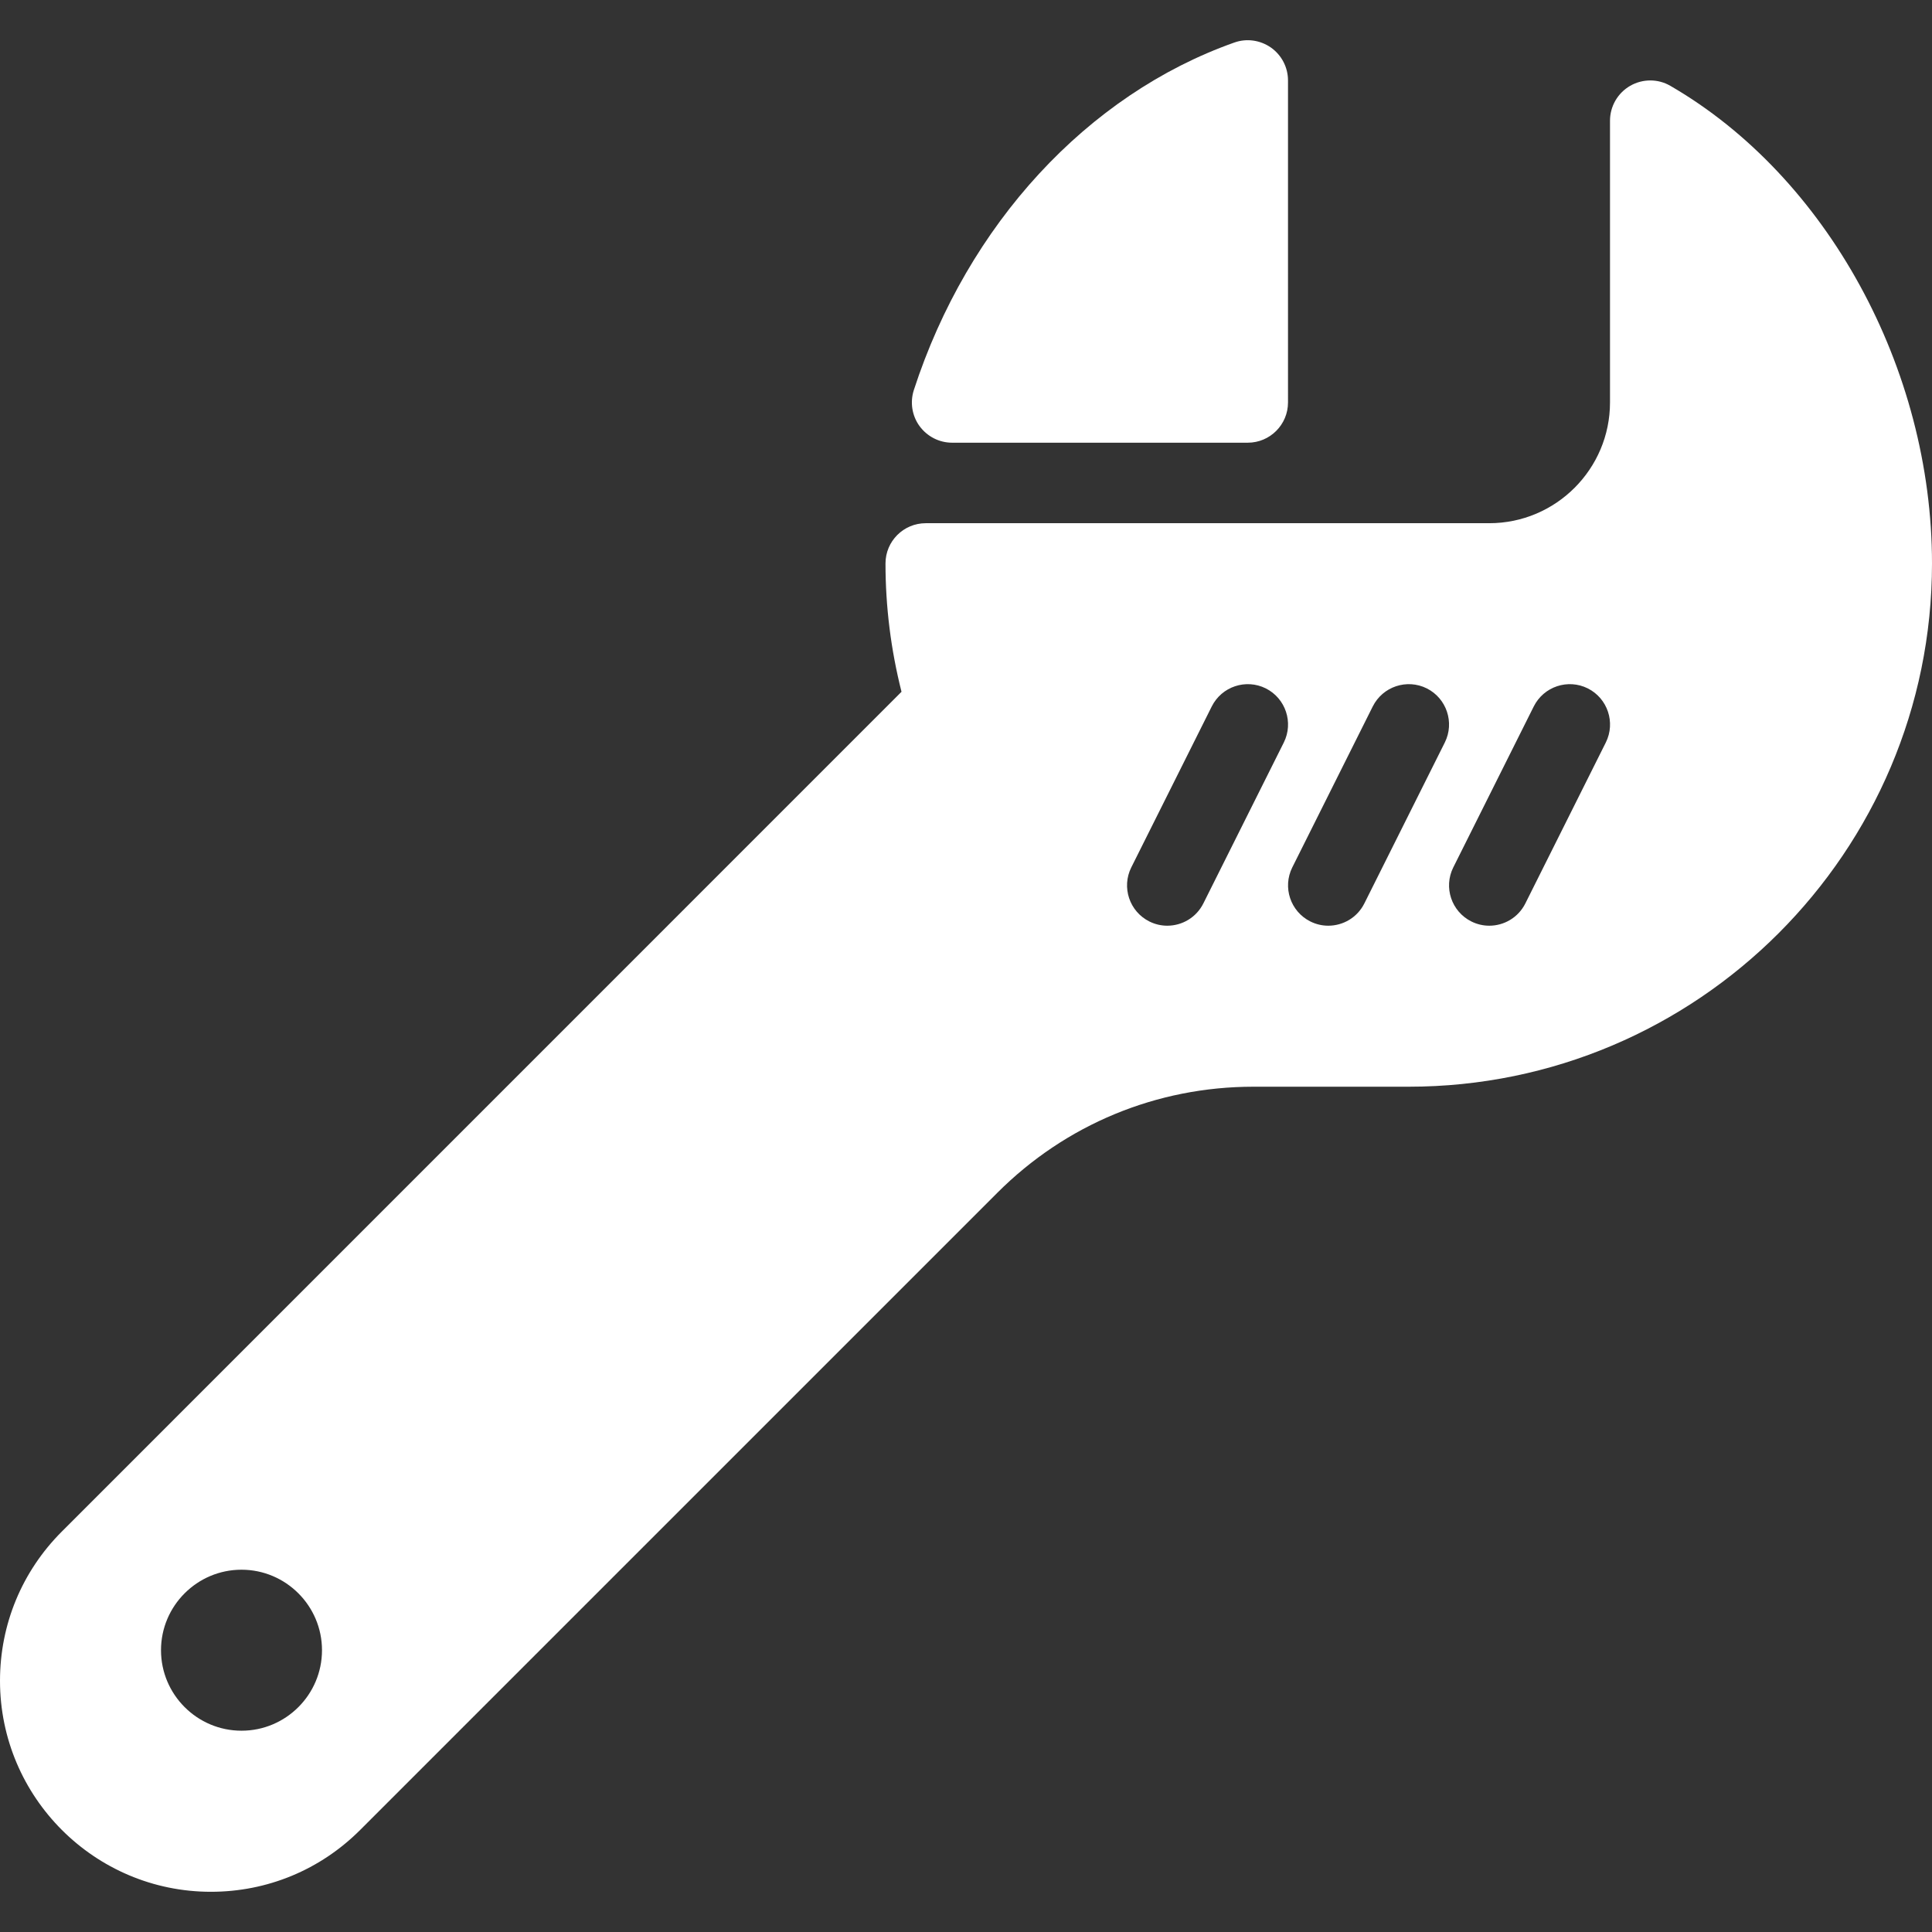<?xml version="1.0"?>
<svg xmlns="http://www.w3.org/2000/svg" xmlns:xlink="http://www.w3.org/1999/xlink" xmlns:svgjs="http://svgjs.com/svgjs" version="1.1" width="512" height="512" x="0" y="0" viewBox="0 0 512 512" style="enable-background:new 0 0 512 512" xml:space="preserve" class=""><rect x="0" y="0" width="512" height="512" fill="#333333" stroke="none"/><g>
<g xmlns="http://www.w3.org/2000/svg">
	<g>
		<g>
			<path d="M442.667,22.751c-3.285-1.92-7.381-1.899-10.667,0c-3.285,1.899-5.333,5.419-5.333,9.237v74.667     c0,17.643-14.357,32-32,32H245.333c-5.888,0-10.667,4.779-10.667,10.667c0,11.456,1.429,22.869,4.245,34.005L16.384,405.876     C5.824,416.436,0,430.473,0,445.428c0,30.827,25.067,55.915,55.893,55.915c14.933,0,28.971-5.803,39.552-16.384l168.853-168.853     c18.133-18.133,42.24-28.117,67.883-28.117h41.152C449.792,287.988,512,225.78,512,149.321     C512,97.652,484.16,46.772,442.667,22.751z M64,458.655c-11.755,0-21.333-9.579-21.333-21.333     c0-11.755,9.579-21.333,21.333-21.333c11.755,0,21.333,9.579,21.333,21.333S75.776,458.655,64,458.655z M340.224,196.767     l-21.333,42.667c-1.877,3.733-5.632,5.888-9.557,5.888c-1.6,0-3.221-0.363-4.757-1.131c-5.269-2.645-7.403-9.045-4.779-14.315     l21.333-42.667c2.645-5.269,9.045-7.403,14.315-4.779C340.715,185.076,342.848,191.497,340.224,196.767z M382.891,196.767     l-21.333,42.667c-1.877,3.733-5.632,5.888-9.557,5.888c-1.6,0-3.221-0.363-4.757-1.131c-5.269-2.645-7.403-9.045-4.779-14.315     l21.333-42.667c2.645-5.269,9.045-7.403,14.315-4.779C383.381,185.076,385.515,191.497,382.891,196.767z M425.557,196.767     l-21.333,42.667c-1.877,3.733-5.632,5.888-9.557,5.888c-1.6,0-3.221-0.363-4.757-1.131c-5.269-2.645-7.403-9.045-4.779-14.315     l21.333-42.667c2.645-5.269,9.045-7.403,14.315-4.779C426.048,185.076,428.181,191.497,425.557,196.767z" fill="#ffffff" data-original="#000000" style=""/>
			<path d="M252.331,117.321h78.336c5.888,0,10.667-4.779,10.667-10.667V21.321c0-3.477-1.685-6.699-4.501-8.704     c-2.837-1.984-6.443-2.517-9.728-1.344c-38.933,13.781-70.677,48.213-84.928,92.096c-1.045,3.243-0.491,6.805,1.515,9.557     C245.717,115.679,248.896,117.321,252.331,117.321z" fill="#ffffff" data-original="#000000" style=""/>
		</g>
	</g>
</g>
<g xmlns="http://www.w3.org/2000/svg">
</g>
<g xmlns="http://www.w3.org/2000/svg">
</g>
<g xmlns="http://www.w3.org/2000/svg">
</g>
<g xmlns="http://www.w3.org/2000/svg">
</g>
<g xmlns="http://www.w3.org/2000/svg">
</g>
<g xmlns="http://www.w3.org/2000/svg">
</g>
<g xmlns="http://www.w3.org/2000/svg">
</g>
<g xmlns="http://www.w3.org/2000/svg">
</g>
<g xmlns="http://www.w3.org/2000/svg">
</g>
<g xmlns="http://www.w3.org/2000/svg">
</g>
<g xmlns="http://www.w3.org/2000/svg">
</g>
<g xmlns="http://www.w3.org/2000/svg">
</g>
<g xmlns="http://www.w3.org/2000/svg">
</g>
<g xmlns="http://www.w3.org/2000/svg">
</g>
<g xmlns="http://www.w3.org/2000/svg">
</g>
</g></svg>
